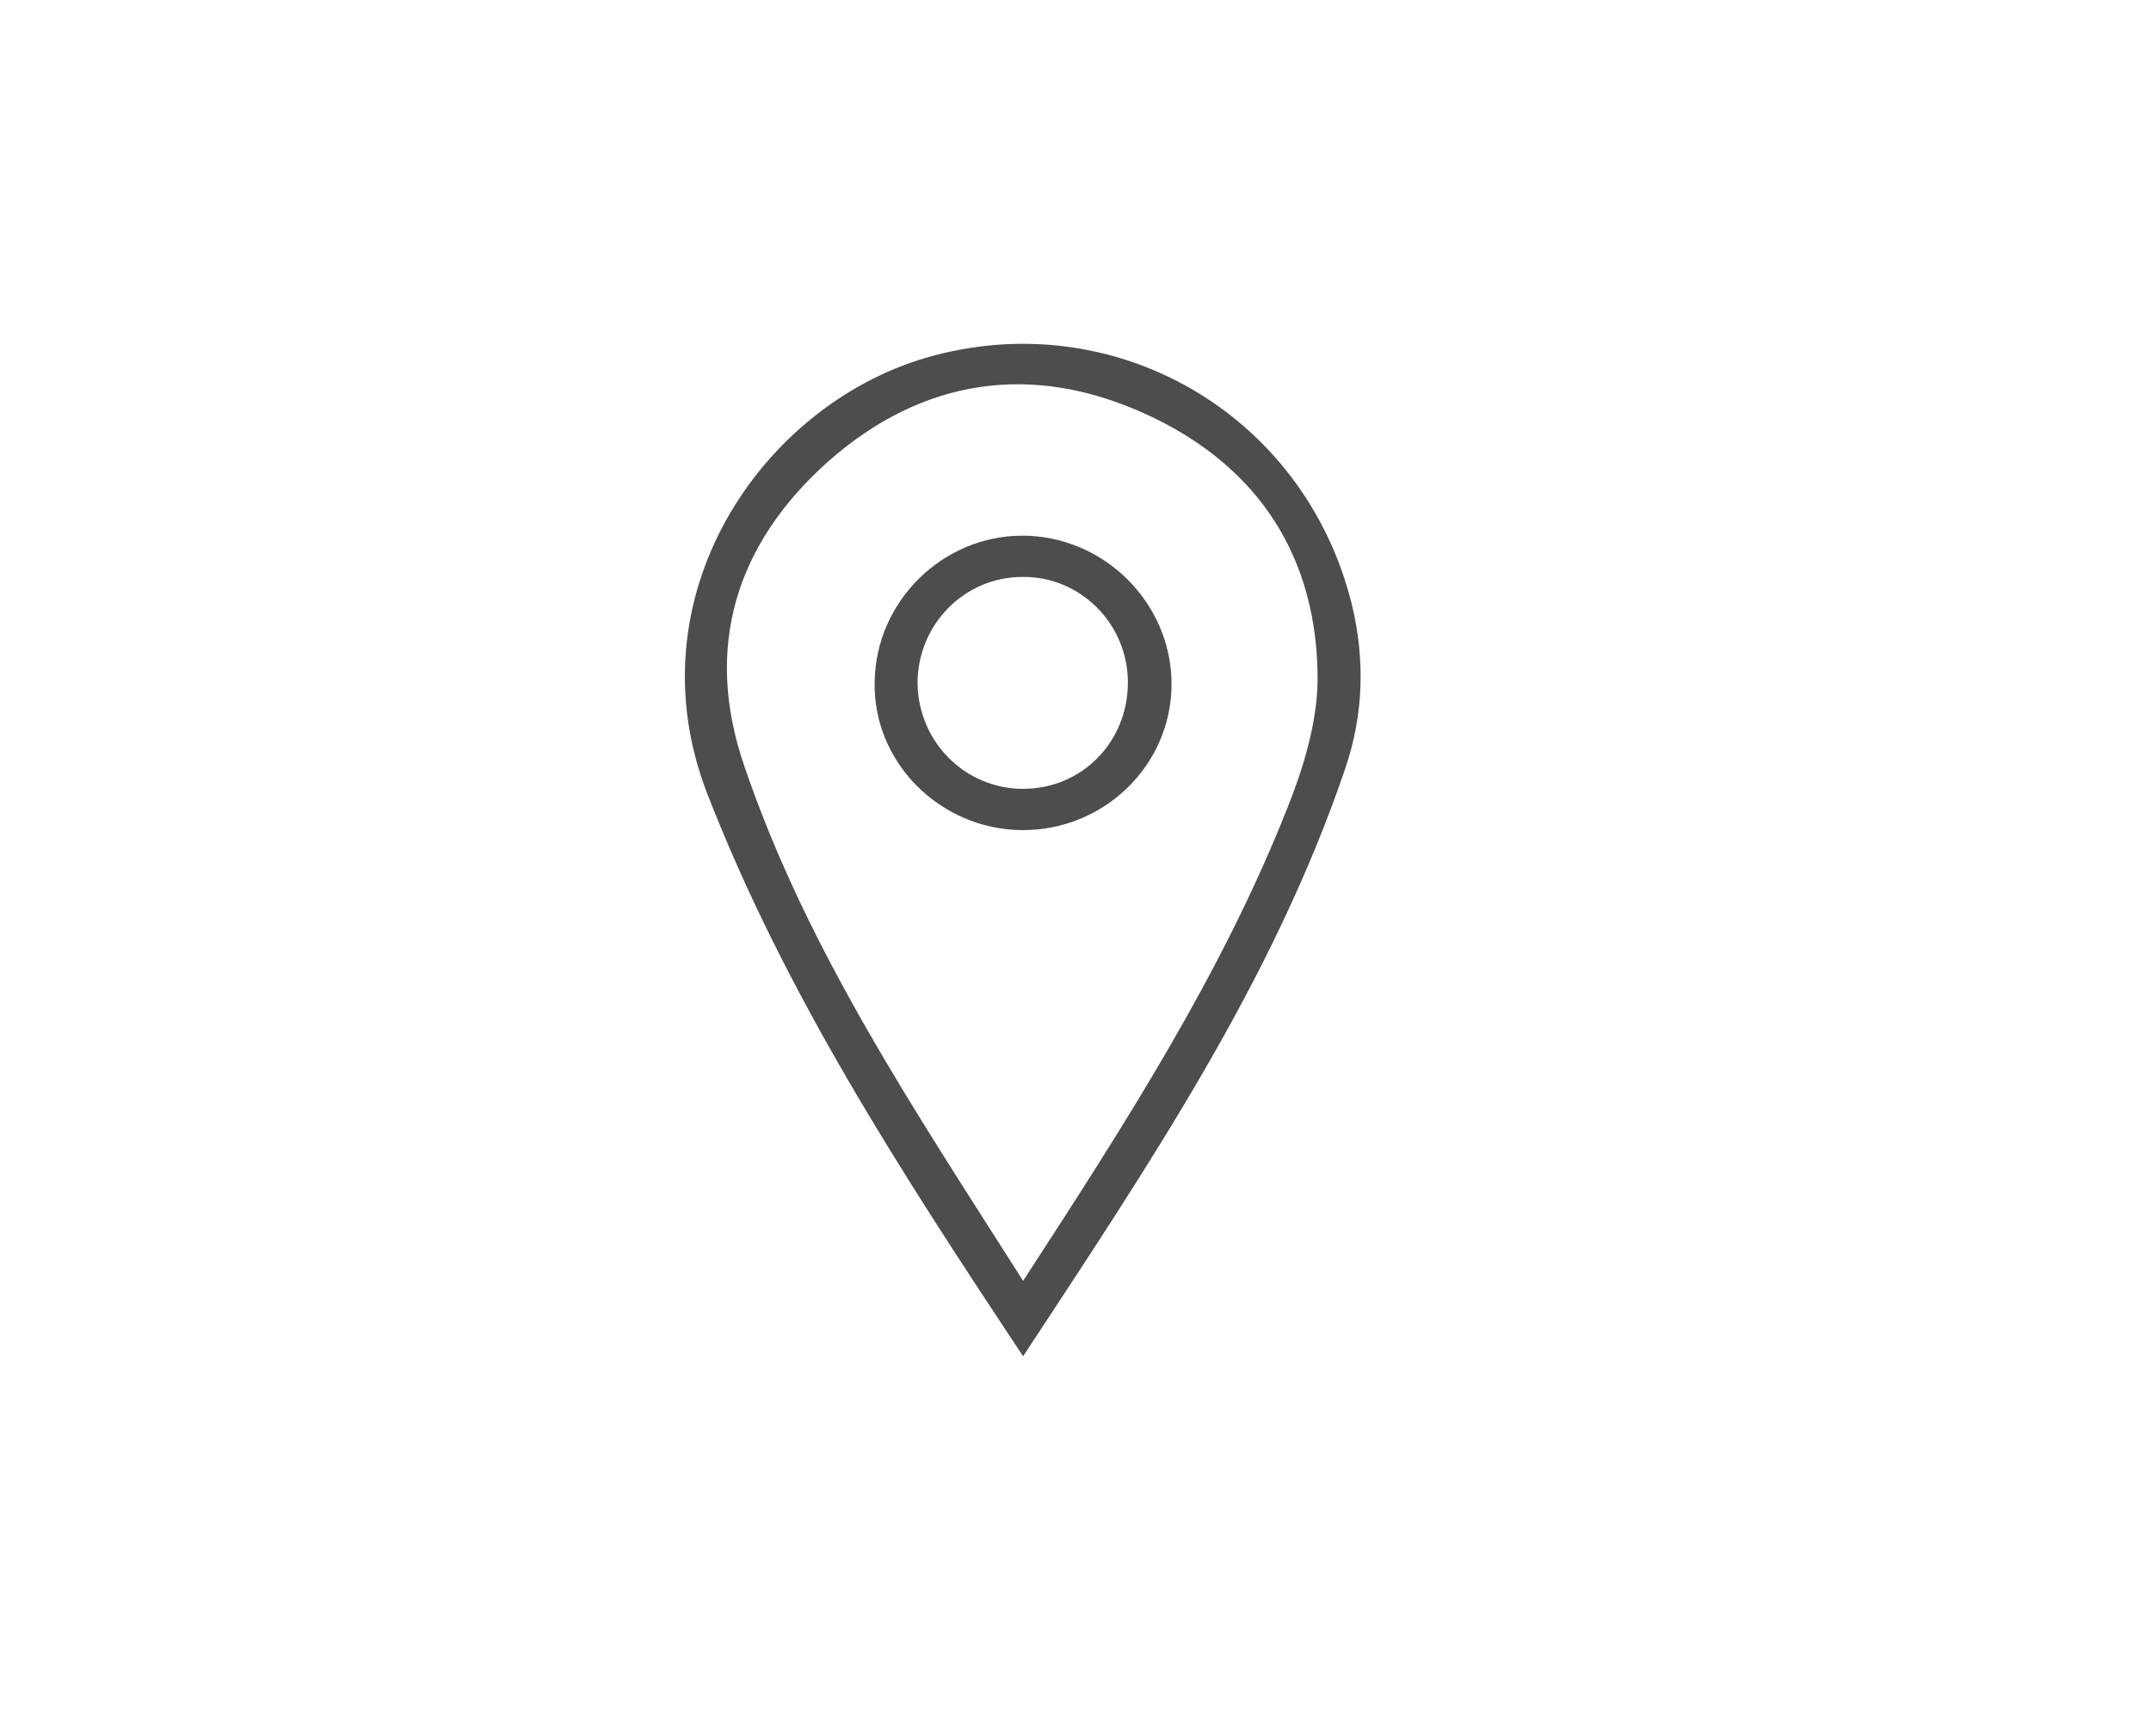 <?xml version="1.0" encoding="utf-8"?>
<!-- Generator: Adobe Illustrator 19.1.0, SVG Export Plug-In . SVG Version: 6.00 Build 0)  -->
<svg version="1.1" id="Capa_1" xmlns="http://www.w3.org/2000/svg" xmlns:xlink="http://www.w3.org/1999/xlink" x="0px" y="0px"
	 viewBox="0 0 271 218.8" style="enable-background:new 0 0 271 218.8;" xml:space="preserve">
<style type="text/css">
	.st0{fill:#4D4D4D;}
</style>
<path class="st0" d="M128.9,170.9c-15.4-23.2-30-45.7-39.8-70.9c-9.6-24.8,6.8-48.8,27.5-54.9c23.6-6.9,47.7,6.9,53.7,31
	c1.7,7,1.5,13.9-0.8,20.7C160.4,123.6,144.8,146.7,128.9,170.9z M128.9,161.4c12.8-19.7,25-38.6,33.3-59.6c2-5,3.7-10.6,3.8-15.9
	c0.1-15.6-7.4-27.2-21.6-33.7c-14.4-6.6-28.2-4.5-40,5.9C92.7,68.5,88.6,81.6,93.8,96.6C101.7,119.8,115.3,140,128.9,161.4z"/>
<path class="st0" d="M128.7,104.6c-10.3-0.1-18.8-8.6-18.5-18.8c0.2-10.1,8.6-18.3,18.6-18.3c10.3,0,18.8,8.5,18.8,18.7
	C147.6,96.4,139.1,104.7,128.7,104.6z M128.9,99.4c7.4,0,13.2-5.9,13.2-13.4c0-7.4-6-13.4-13.3-13.3c-7.3,0-13.2,6-13.2,13.4
	C115.7,93.5,121.6,99.4,128.9,99.4z"/>
</svg>
